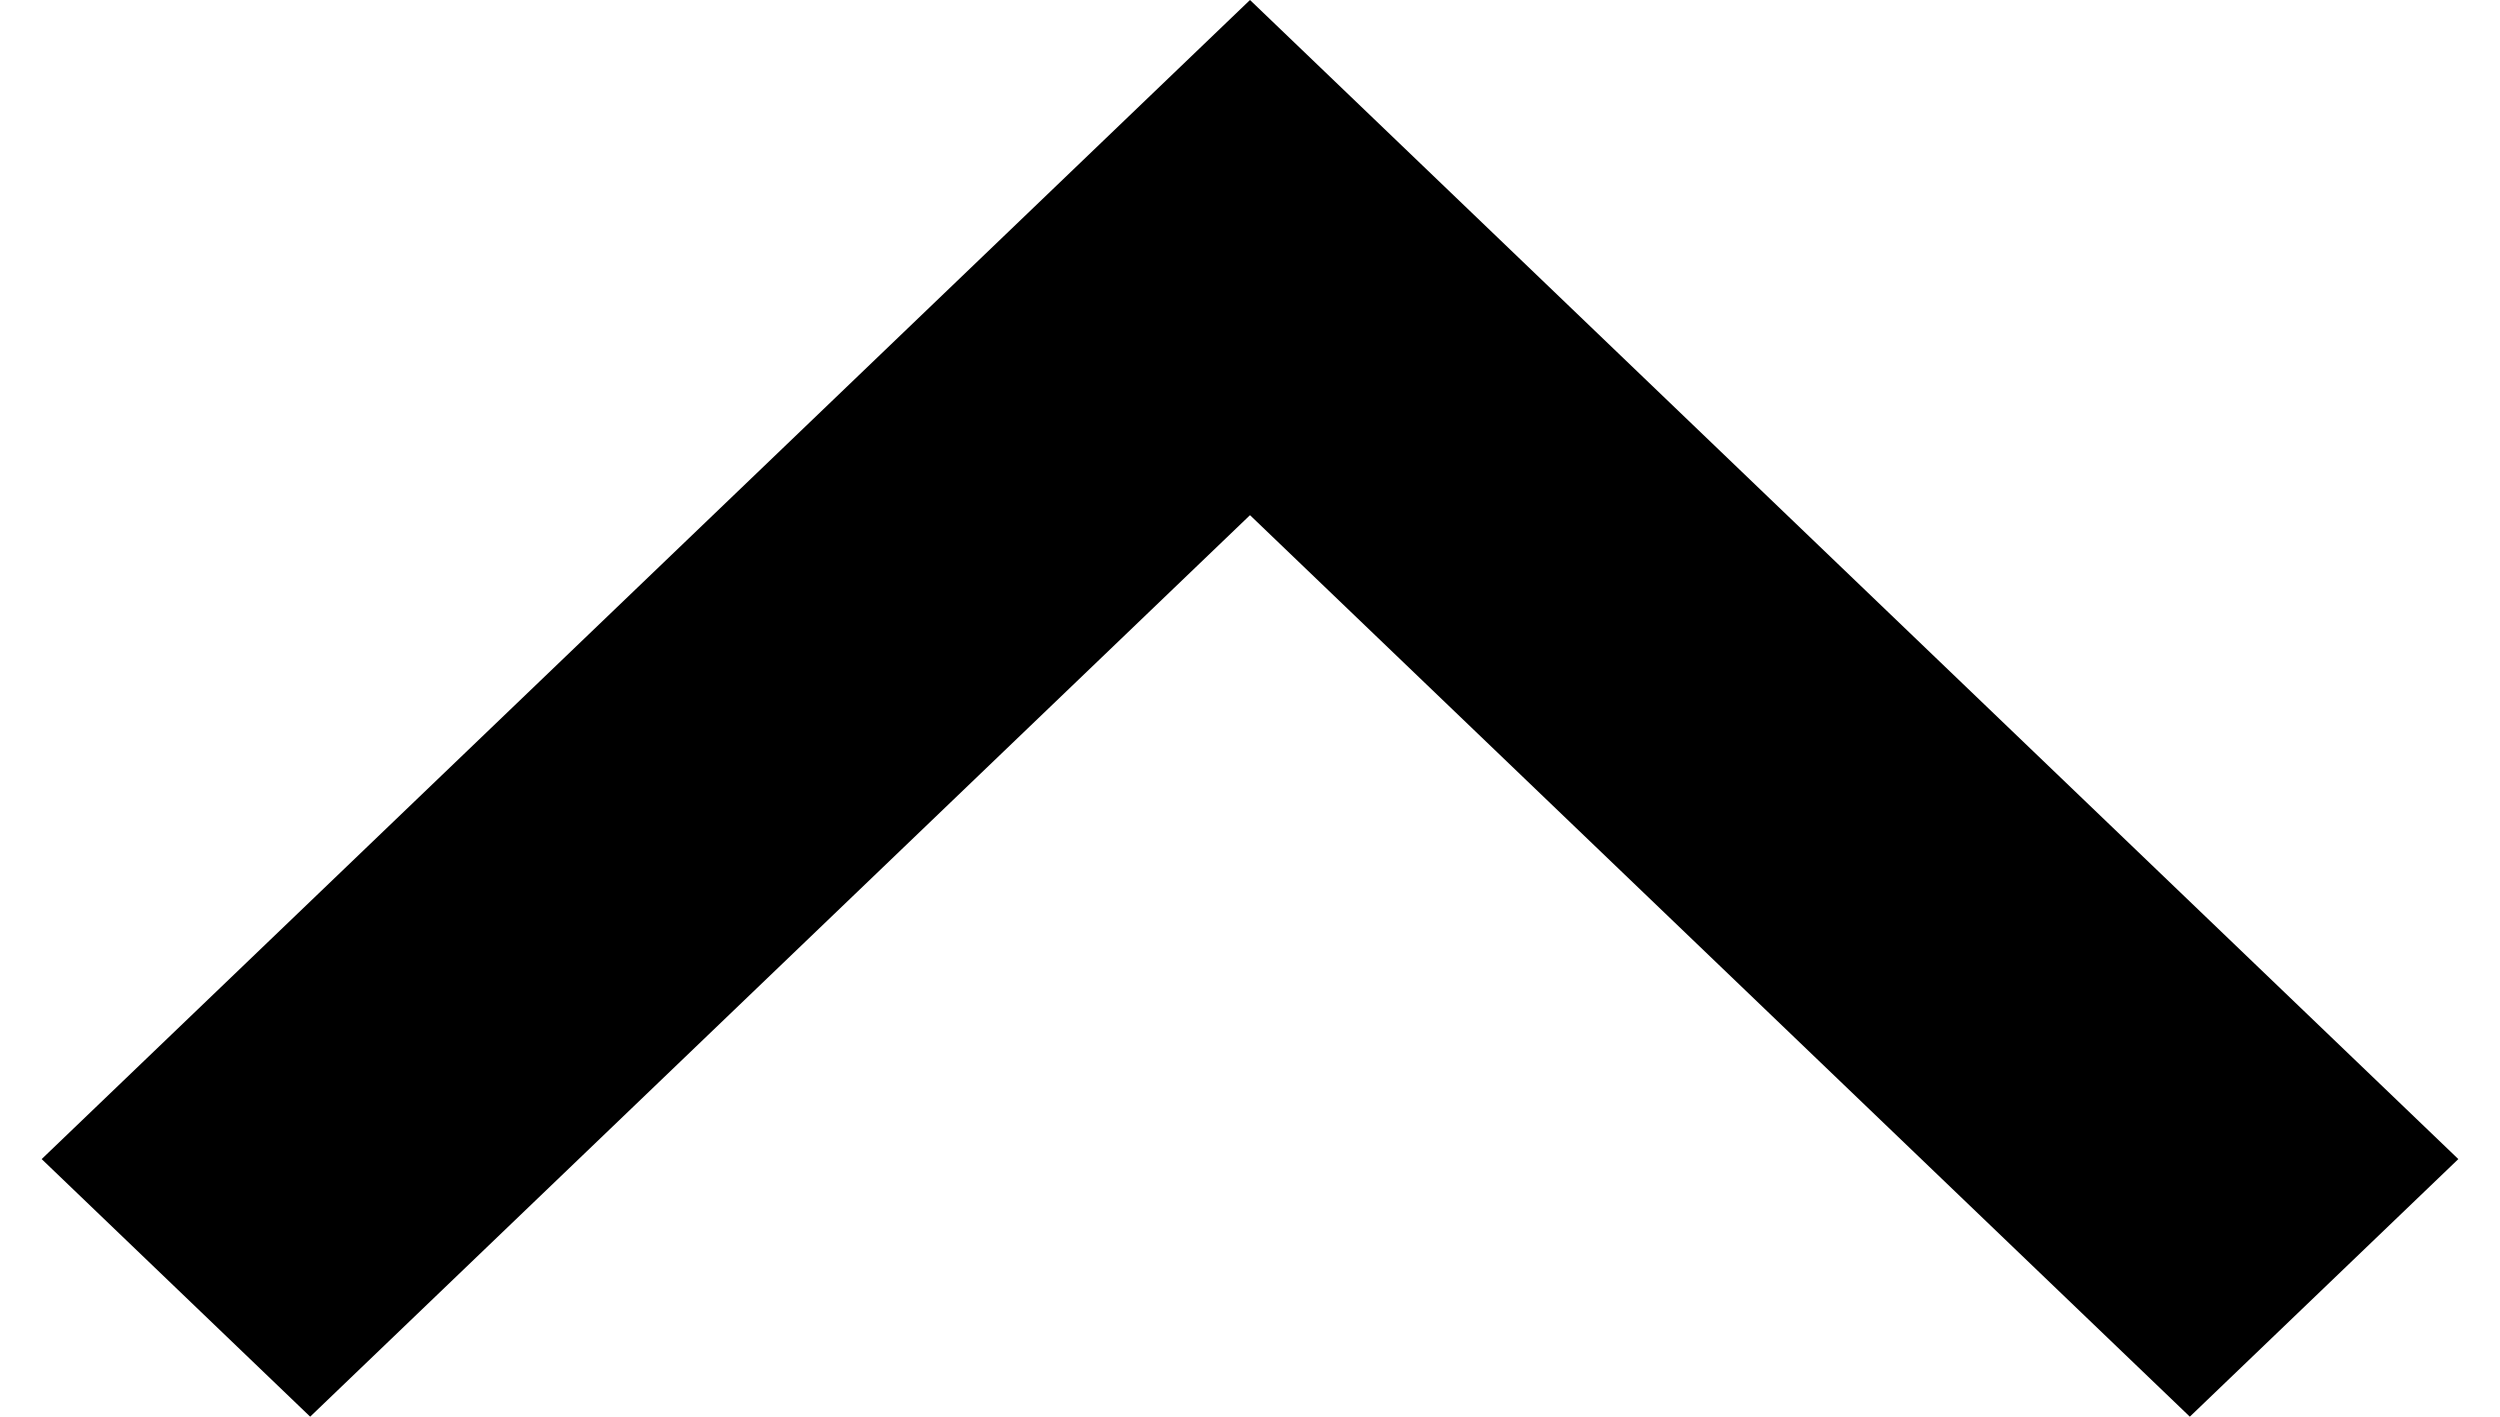 <svg width="30" height="17" viewBox="0 0 30 17" fill="none" xmlns="http://www.w3.org/2000/svg">
<path d="M15 6.182L3.722 17L0.5 13.909L15 -6.33819e-07L29.5 13.909L26.278 17L15 6.182Z" fill="black"/>
</svg>
